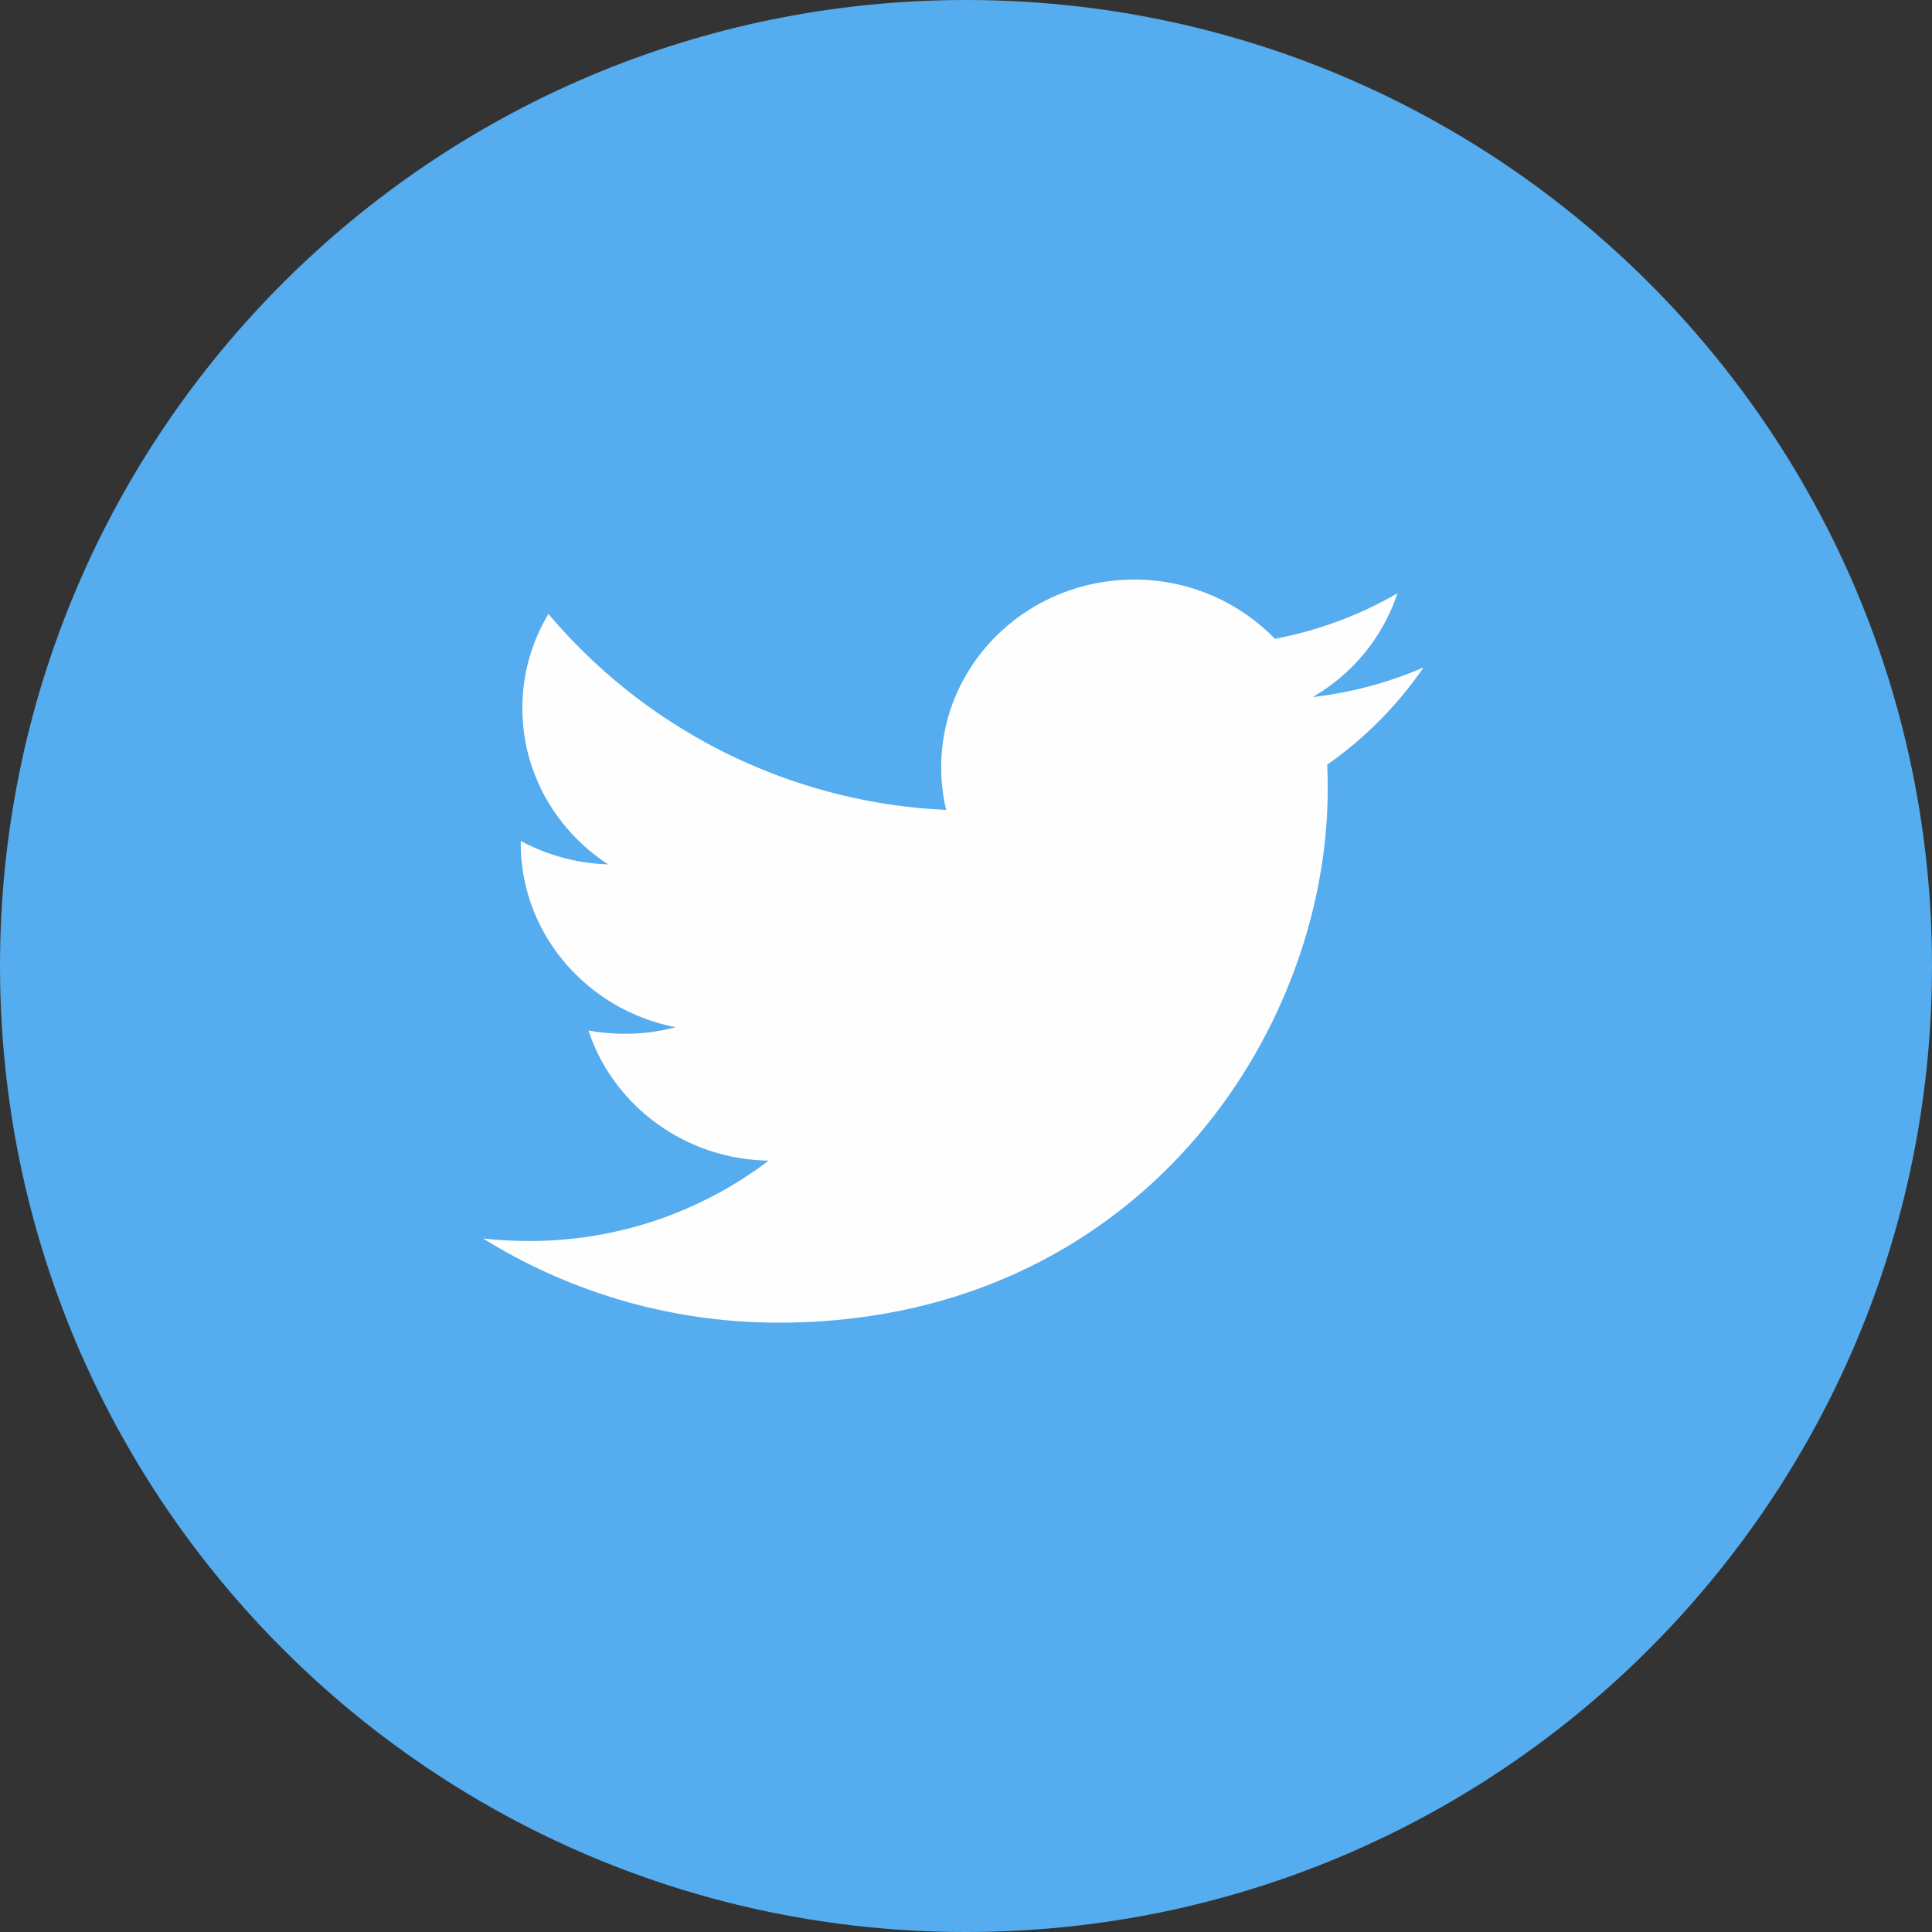 <svg width="40" height="40" viewBox="0 0 40 40" version="1.1" xmlns="http://www.w3.org/2000/svg"><rect x="0" y="0" width="40" height="40" fill="#333333" stroke="none"/><title>ic_twitter_color</title><g id="Page-1" stroke="none" stroke-width="1" fill="none" fill-rule="evenodd"><g id="COLORS" transform="translate(-1248 -91)"><g id="ic_twitter_color" transform="translate(1248 91)"><path d="M20 40c11.045 0 20-8.953 20-20C40 8.956 31.045 0 20 0 8.953 0 0 8.956 0 20c0 11.047 8.953 20 20 20" id="Fill-1" fill="#55ACEE"/><path d="M29.47 13.821a8.144 8.144 0 0 1-2.293.611 3.906 3.906 0 0 0 1.756-2.148 8.093 8.093 0 0 1-2.538.942A4.039 4.039 0 0 0 23.48 12c-2.205 0-3.993 1.739-3.993 3.883 0 .305.033.6.103.885a11.45 11.45 0 0 1-8.235-4.058 3.792 3.792 0 0 0-.54 1.953c0 1.347.705 2.536 1.777 3.233a4.08 4.08 0 0 1-1.81-.485v.048c0 1.882 1.377 3.452 3.205 3.808a4.013 4.013 0 0 1-1.053.136c-.257 0-.509-.023-.751-.069.507 1.543 1.983 2.667 3.731 2.696a8.162 8.162 0 0 1-4.96 1.663c-.323 0-.642-.017-.954-.053a11.56 11.56 0 0 0 6.123 1.744c7.349 0 11.366-5.917 11.366-11.05 0-.168-.003-.337-.011-.502a7.988 7.988 0 0 0 1.993-2.01" id="Fill-4" fill="#FEFEFE"/></g></g></g></svg>